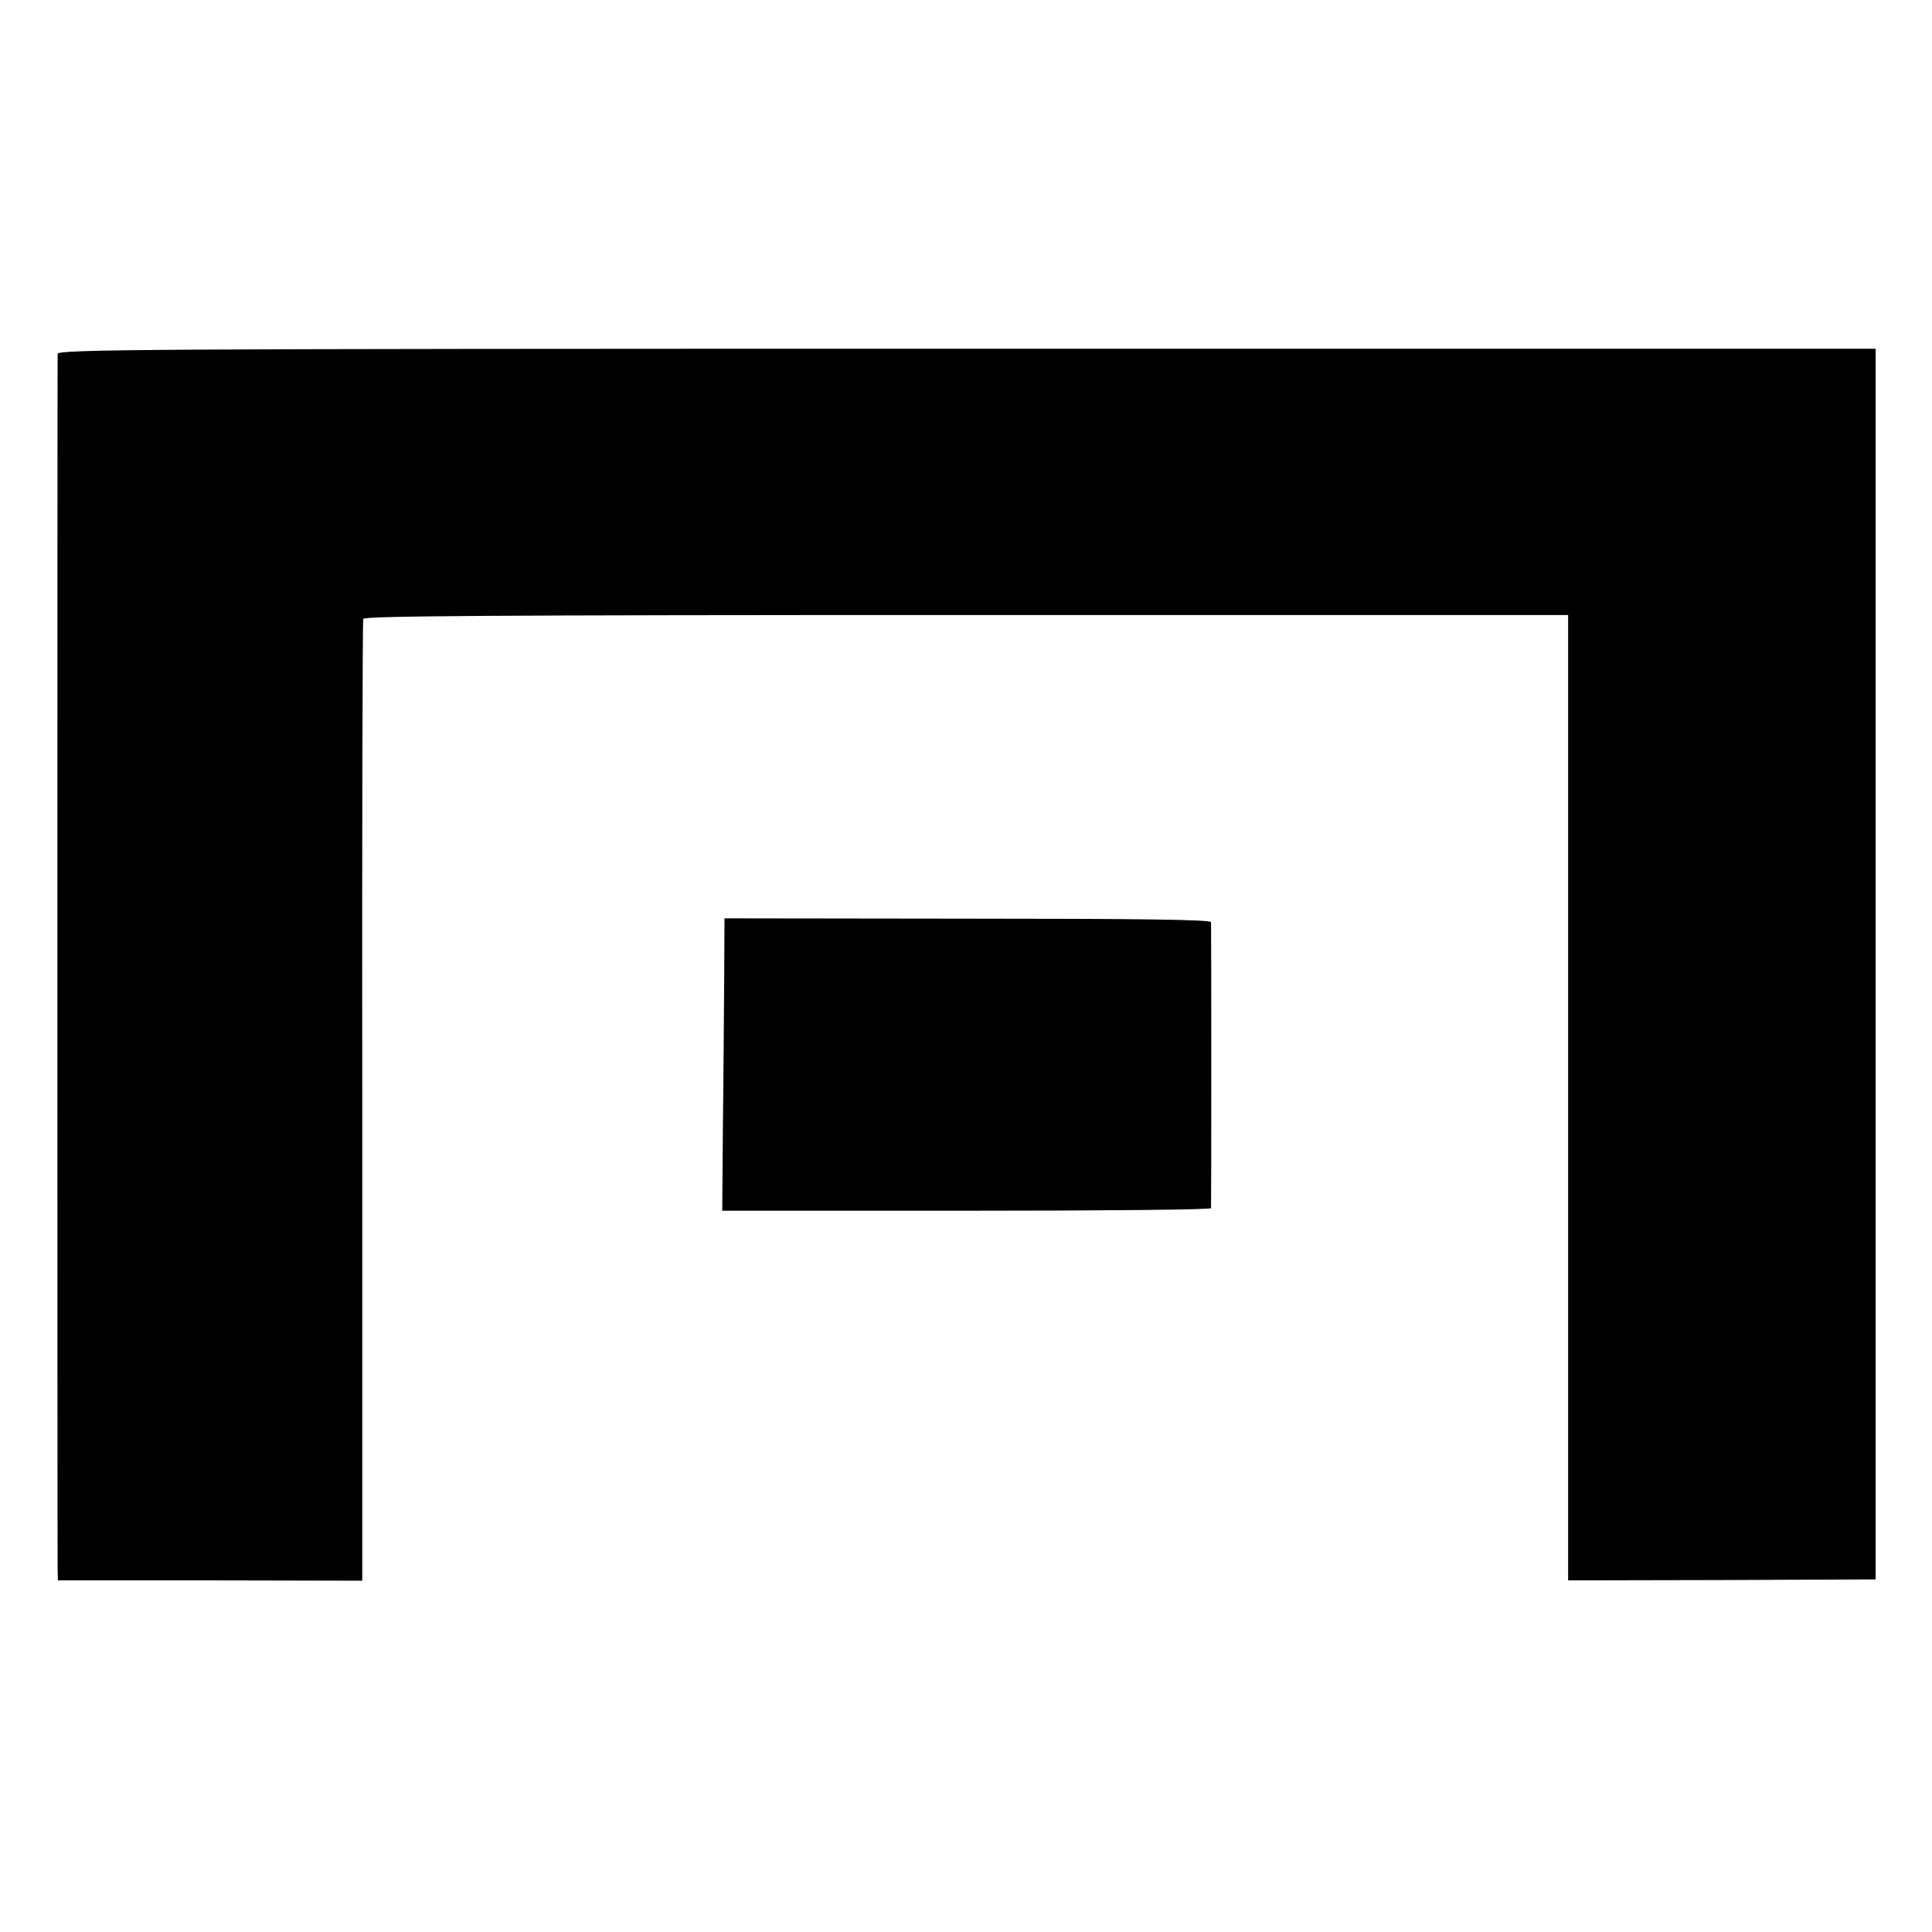 <?xml version="1.0" standalone="no"?>
<!DOCTYPE svg PUBLIC "-//W3C//DTD SVG 20010904//EN"
 "http://www.w3.org/TR/2001/REC-SVG-20010904/DTD/svg10.dtd">
<svg version="1.0" xmlns="http://www.w3.org/2000/svg"
 width="600pt" height="600pt" viewBox="0 0 600 600"
 preserveAspectRatio="xMidYMid meet">
<g transform="translate(0,600) scale(0.1,-0.1)"
fill="#000000" stroke="none">
<path d="M179 4901 c-1 -21 -1 -3736 0 -3777 l1 -32 473 0 472 -1 0 1487 c-1
818 1 1493 3 1500 3 9 387 12 1873 12 l1869 0 0 -1499 0 -1499 477 1 478 2 0
1911 0 1911 -2822 0 c-2570 0 -2823 -2 -2824 -16z"/>
<path d="M2249 2956 c-1 -105 -2 -309 -4 -453 l-2 -263 759 0 c417 0 758 3
759 8 1 9 1 874 0 888 -1 8 -213 11 -756 11 l-755 1 -1 -192z"/>
</g>
</svg>
